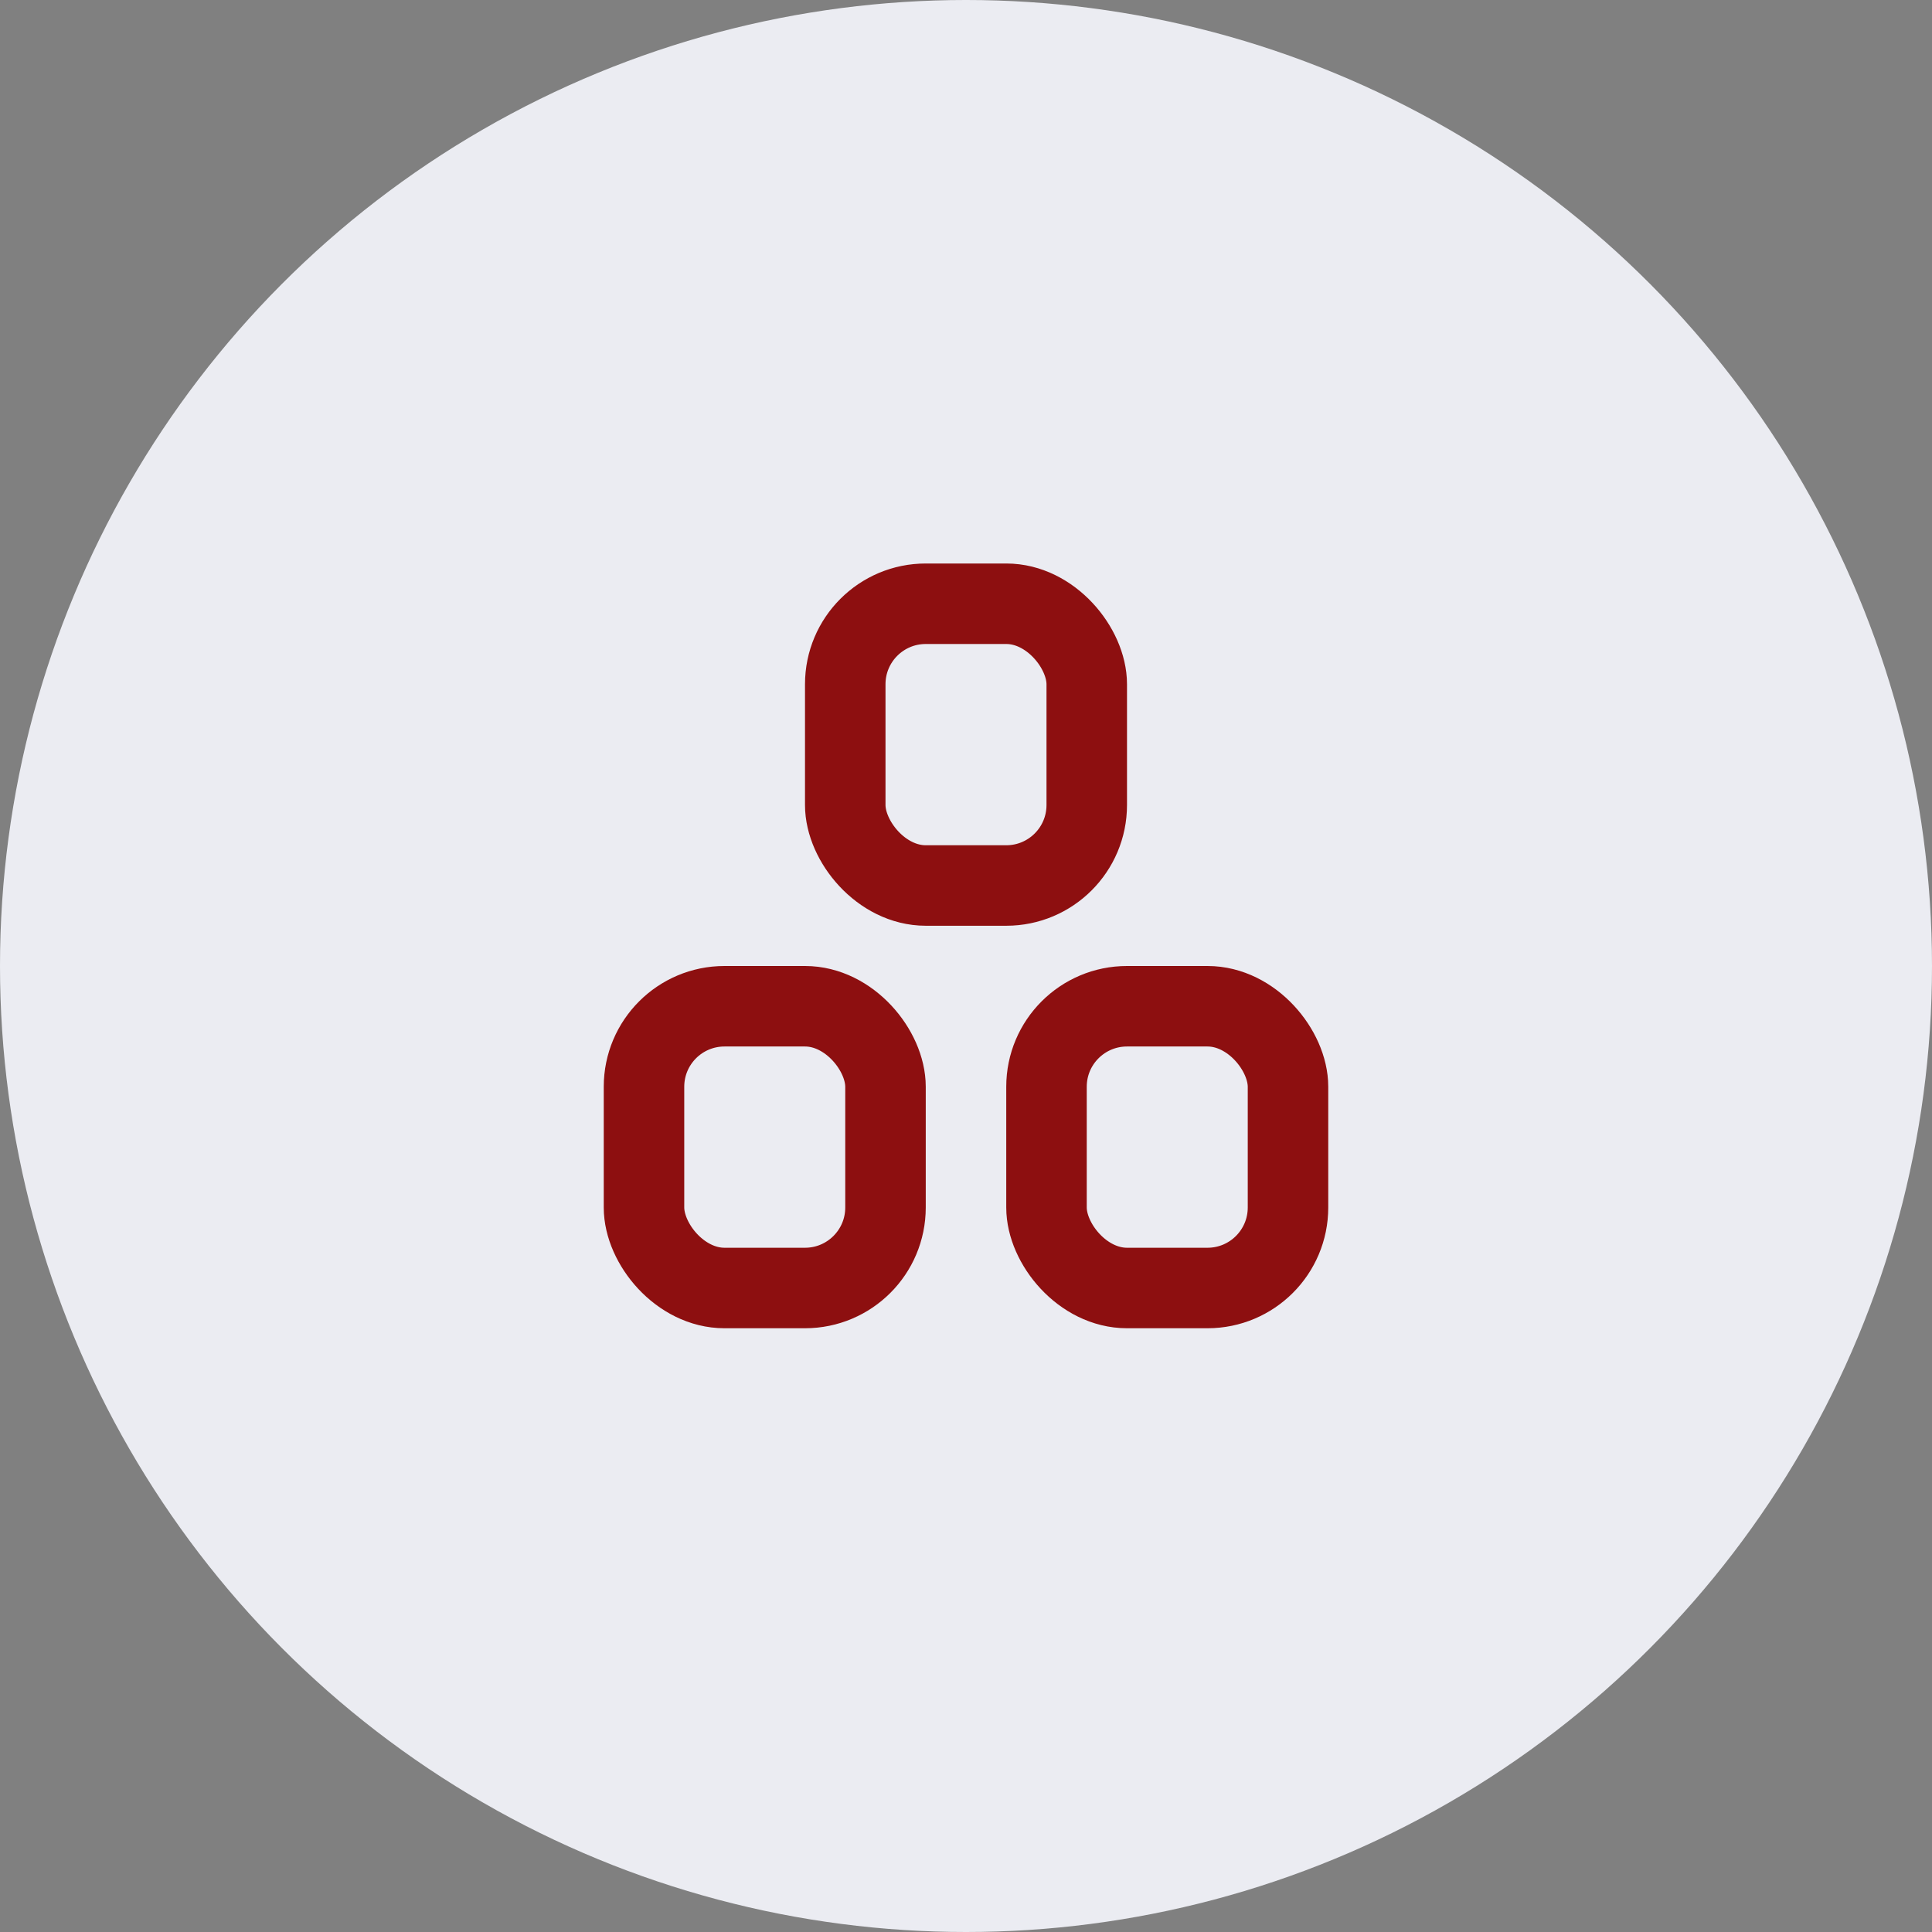 <svg width="48" height="48" viewBox="0 0 48 48" fill="none" xmlns="http://www.w3.org/2000/svg">
<rect x="0" y="0" width="48" height="48" fill="#808080" stroke="none"/>
<circle cx="24" cy="24" r="24" fill="#EBECF2"/>
<rect x="21" y="15" width="6" height="7" rx="2" stroke="#8D0F10" stroke-width="2"/>
<rect x="26" y="25" width="6" height="7" rx="2" stroke="#8D0F10" stroke-width="2"/>
<rect x="16" y="25" width="6" height="7" rx="2" stroke="#8D0F10" stroke-width="2"/>
</svg>
